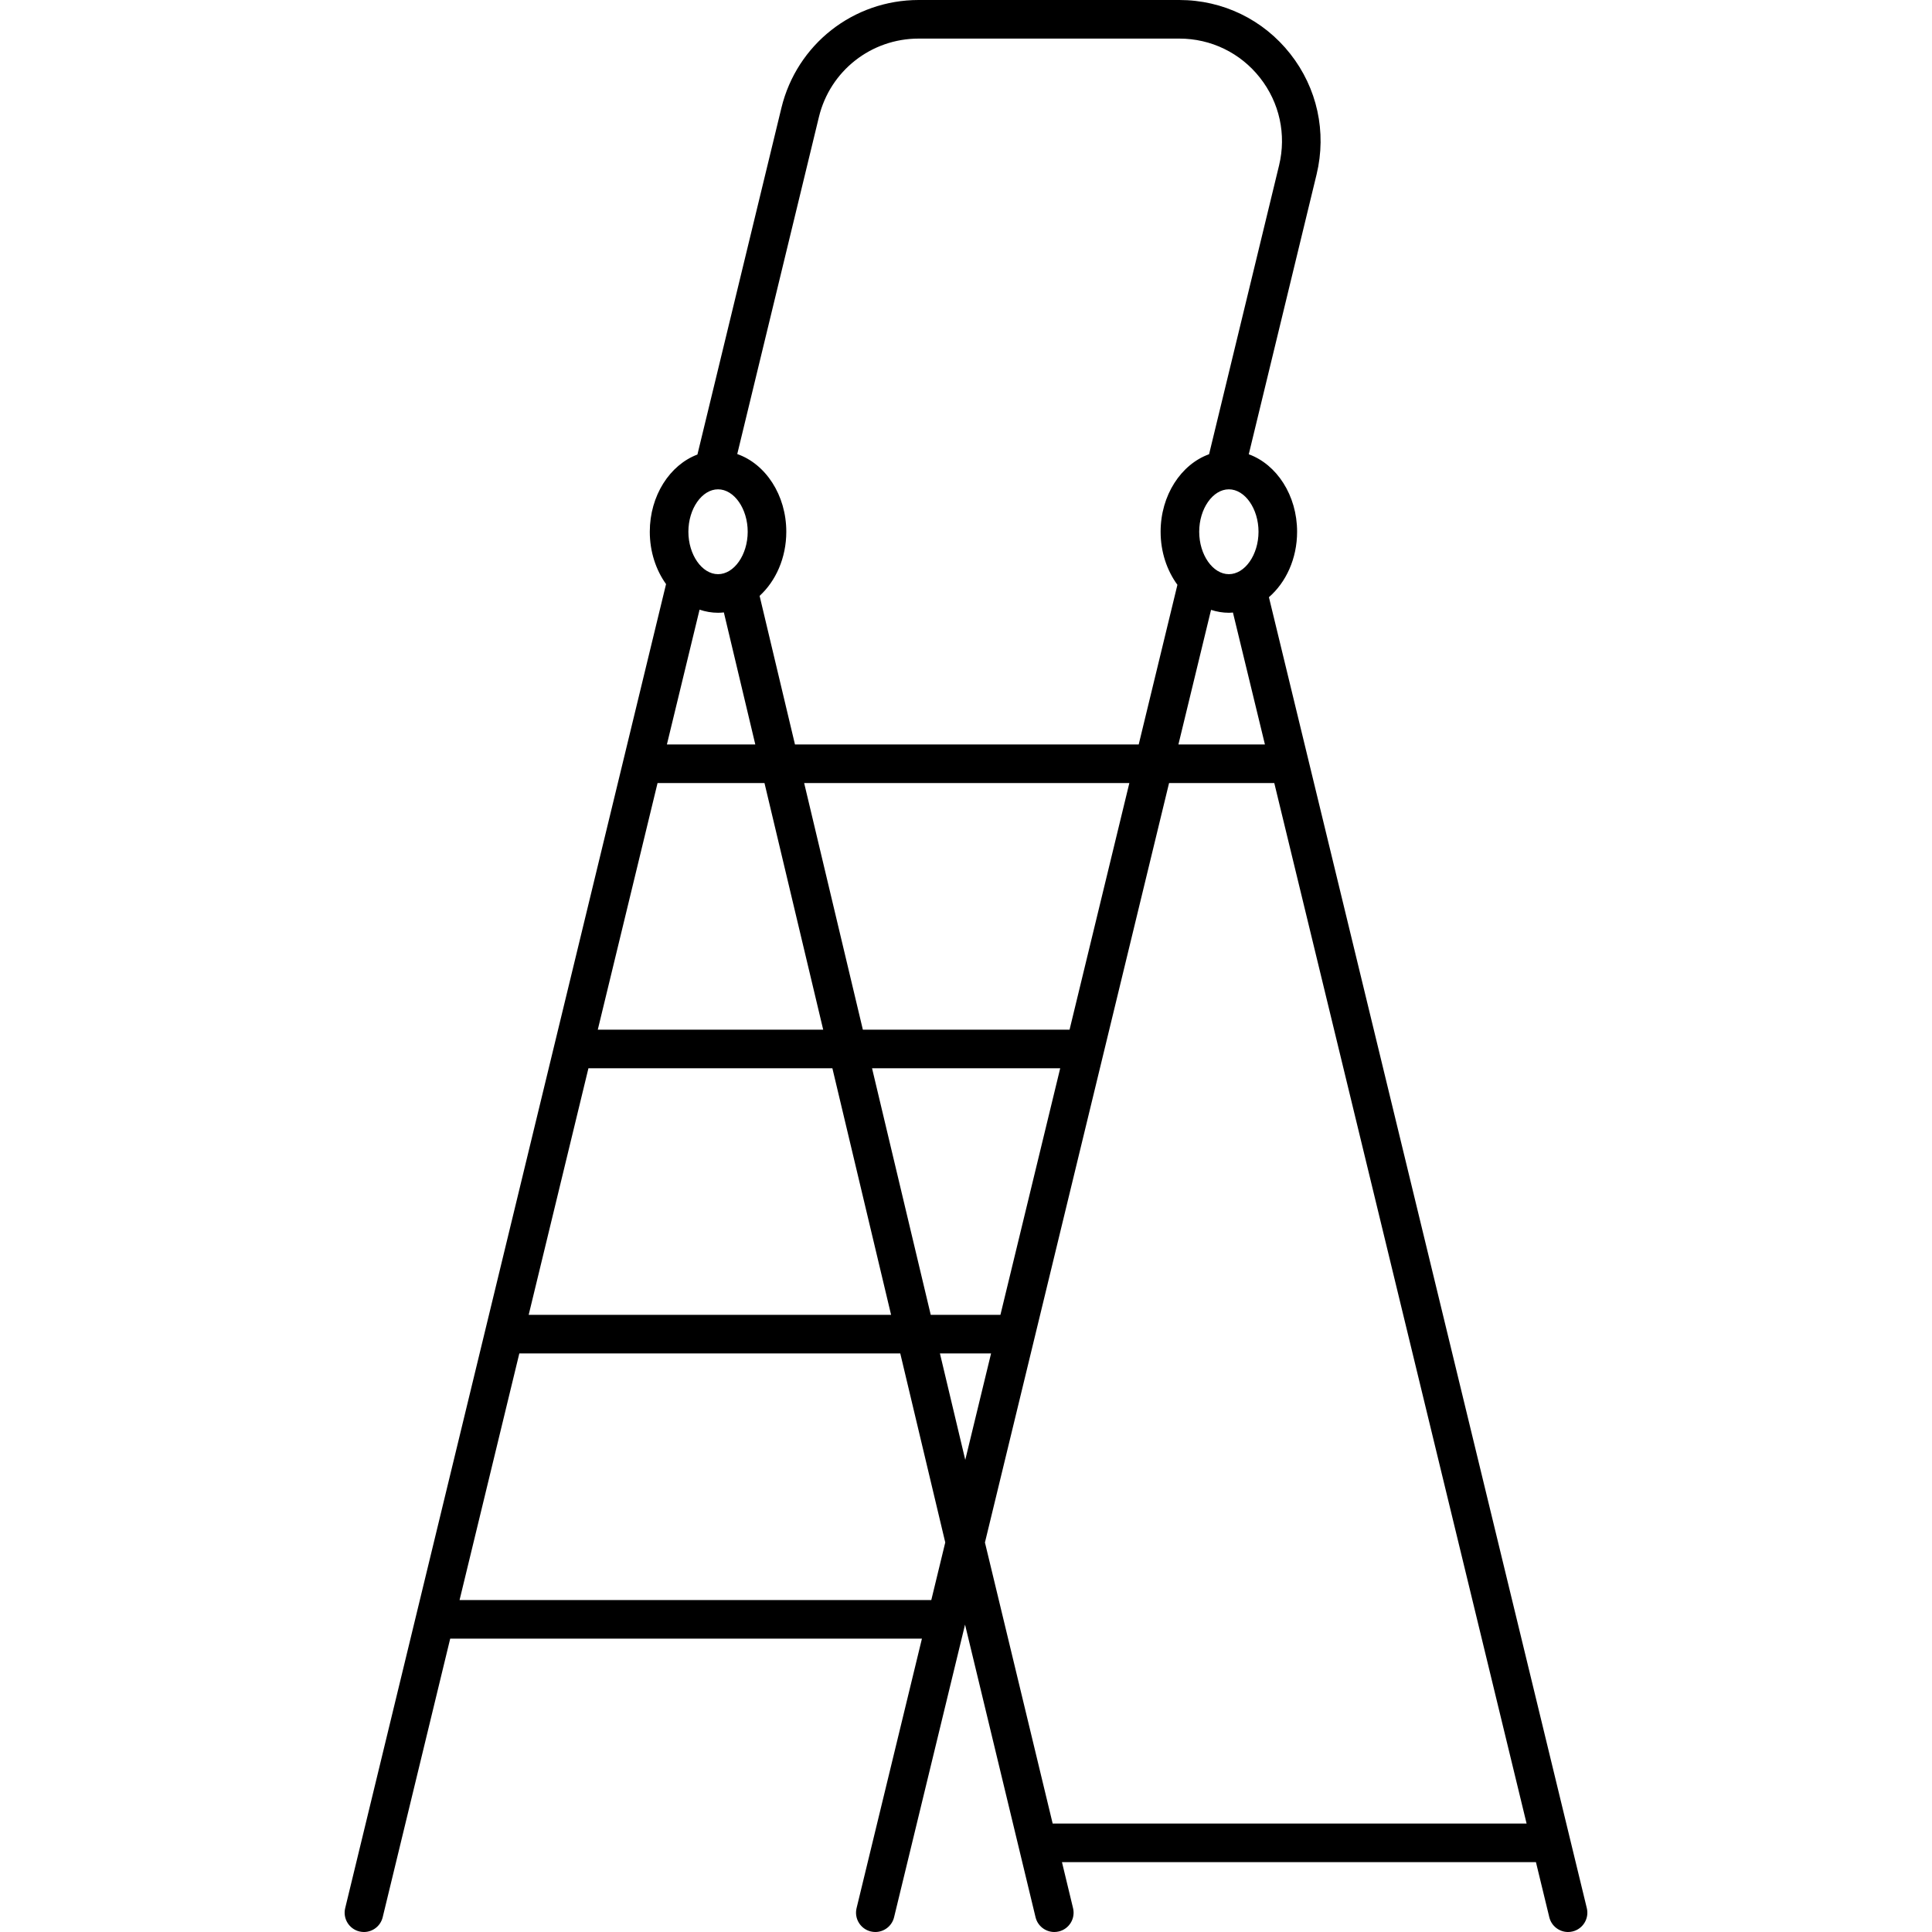 <?xml version="1.0" encoding="iso-8859-1"?>
<!-- Generator: Adobe Illustrator 18.0.0, SVG Export Plug-In . SVG Version: 6.00 Build 0)  -->
<!DOCTYPE svg PUBLIC "-//W3C//DTD SVG 1.1//EN" "http://www.w3.org/Graphics/SVG/1.1/DTD/svg11.dtd">
<svg version="1.1" id="Capa_1" xmlns="http://www.w3.org/2000/svg" xmlns:xlink="http://www.w3.org/1999/xlink" x="0px" y="0px"
	 viewBox="0 0 400.531 400.531" style="enable-background:new 0 0 400.531 400.531;" xml:space="preserve">
<path d="M328.969,395.588l-65.904-271.78c3.534-3.057,5.843-7.992,5.843-13.568c0-7.557-4.227-13.961-10.021-16.063l14.062-58.024
	c2.119-8.785,0.13-17.894-5.458-24.99C261.906,4.068,253.523,0,244.492,0h-54.035C176.9,0,165.199,9.193,162,22.358l-17.414,71.872
	c-5.719,2.156-9.875,8.515-9.875,16.009c0,4.138,1.273,7.924,3.371,10.855l-66.52,274.494c-0.521,2.148,0.799,4.31,2.945,4.83
	c0.317,0.076,0.634,0.113,0.945,0.113c1.804,0,3.441-1.229,3.885-3.059l13.996-57.756h97.796l-13.549,55.871
	c-0.52,2.147,0.798,4.31,2.945,4.83c0.316,0.076,0.634,0.113,0.945,0.113c1.804,0,3.44-1.229,3.885-3.059l14.712-60.668
	l14.616,60.663c0.441,1.832,2.08,3.064,3.886,3.064c0.31,0,0.625-0.036,0.94-0.112c2.148-0.518,3.469-2.678,2.951-4.826l-2.3-9.545
	h98.262l2.77,11.425c0.444,1.83,2.081,3.059,3.885,3.059c0.312,0,0.629-0.037,0.945-0.113
	C328.171,399.897,329.49,397.734,328.969,395.588z M262.236,154.335h-17.933l6.764-27.9c1.18,0.38,2.414,0.601,3.694,0.601
	c0.285,0,0.563-0.031,0.844-0.051L262.236,154.335z M254.76,119.035c-3.333,0-6.149-4.028-6.149-8.796
	c0-4.768,2.816-8.796,6.149-8.796c3.333,0,6.148,4.028,6.148,8.796C260.909,115.007,258.093,119.035,254.76,119.035z
	 M169.775,24.244C172.099,14.68,180.603,8,190.457,8h54.035c6.563,0,12.655,2.956,16.715,8.111
	c4.062,5.158,5.507,11.778,3.967,18.16l-14.516,59.898c-5.807,2.093-10.046,8.502-10.046,16.07c0,4.209,1.32,8.051,3.483,11.001
	l-8.023,33.095h-71.263l-7.332-30.802c3.358-3.074,5.534-7.882,5.534-13.294c0-7.62-4.299-14.059-10.167-16.107L169.775,24.244z
	 M200.113,302.653l-5.252-22.063h10.601L200.113,302.653z M207.401,272.59h-14.445l-12.17-51.127h39.01L207.401,272.59z
	 M121.991,221.463h50.573l12.171,51.127h-75.134L121.991,221.463z M136.32,162.335h22.168l12.171,51.128H123.93L136.32,162.335z
	 M148.861,127.035c0.407,0,0.808-0.032,1.206-0.073l6.516,27.372h-18.325l6.771-27.942
	C146.25,126.801,147.532,127.035,148.861,127.035z M221.736,213.463h-42.854l-12.17-51.128h67.419L221.736,213.463z
	 M148.861,101.443c3.333,0,6.148,4.028,6.148,8.796c0,4.768-2.815,8.796-6.148,8.796c-3.333,0-6.149-4.028-6.149-8.796
	C142.711,105.472,145.528,101.443,148.861,101.443z M95.272,331.717l12.39-51.127h78.977l9.327,39.181l-2.897,11.946H95.272z
	 M218.233,378.048l-14.041-58.266l38.171-157.447h21.813l52.308,215.713H218.233z"/>
<g>
</g>
<g>
</g>
<g>
</g>
<g>
</g>
<g>
</g>
<g>
</g>
<g>
</g>
<g>
</g>
<g>
</g>
<g>
</g>
<g>
</g>
<g>
</g>
<g>
</g>
<g>
</g>
<g>
</g>
</svg>
